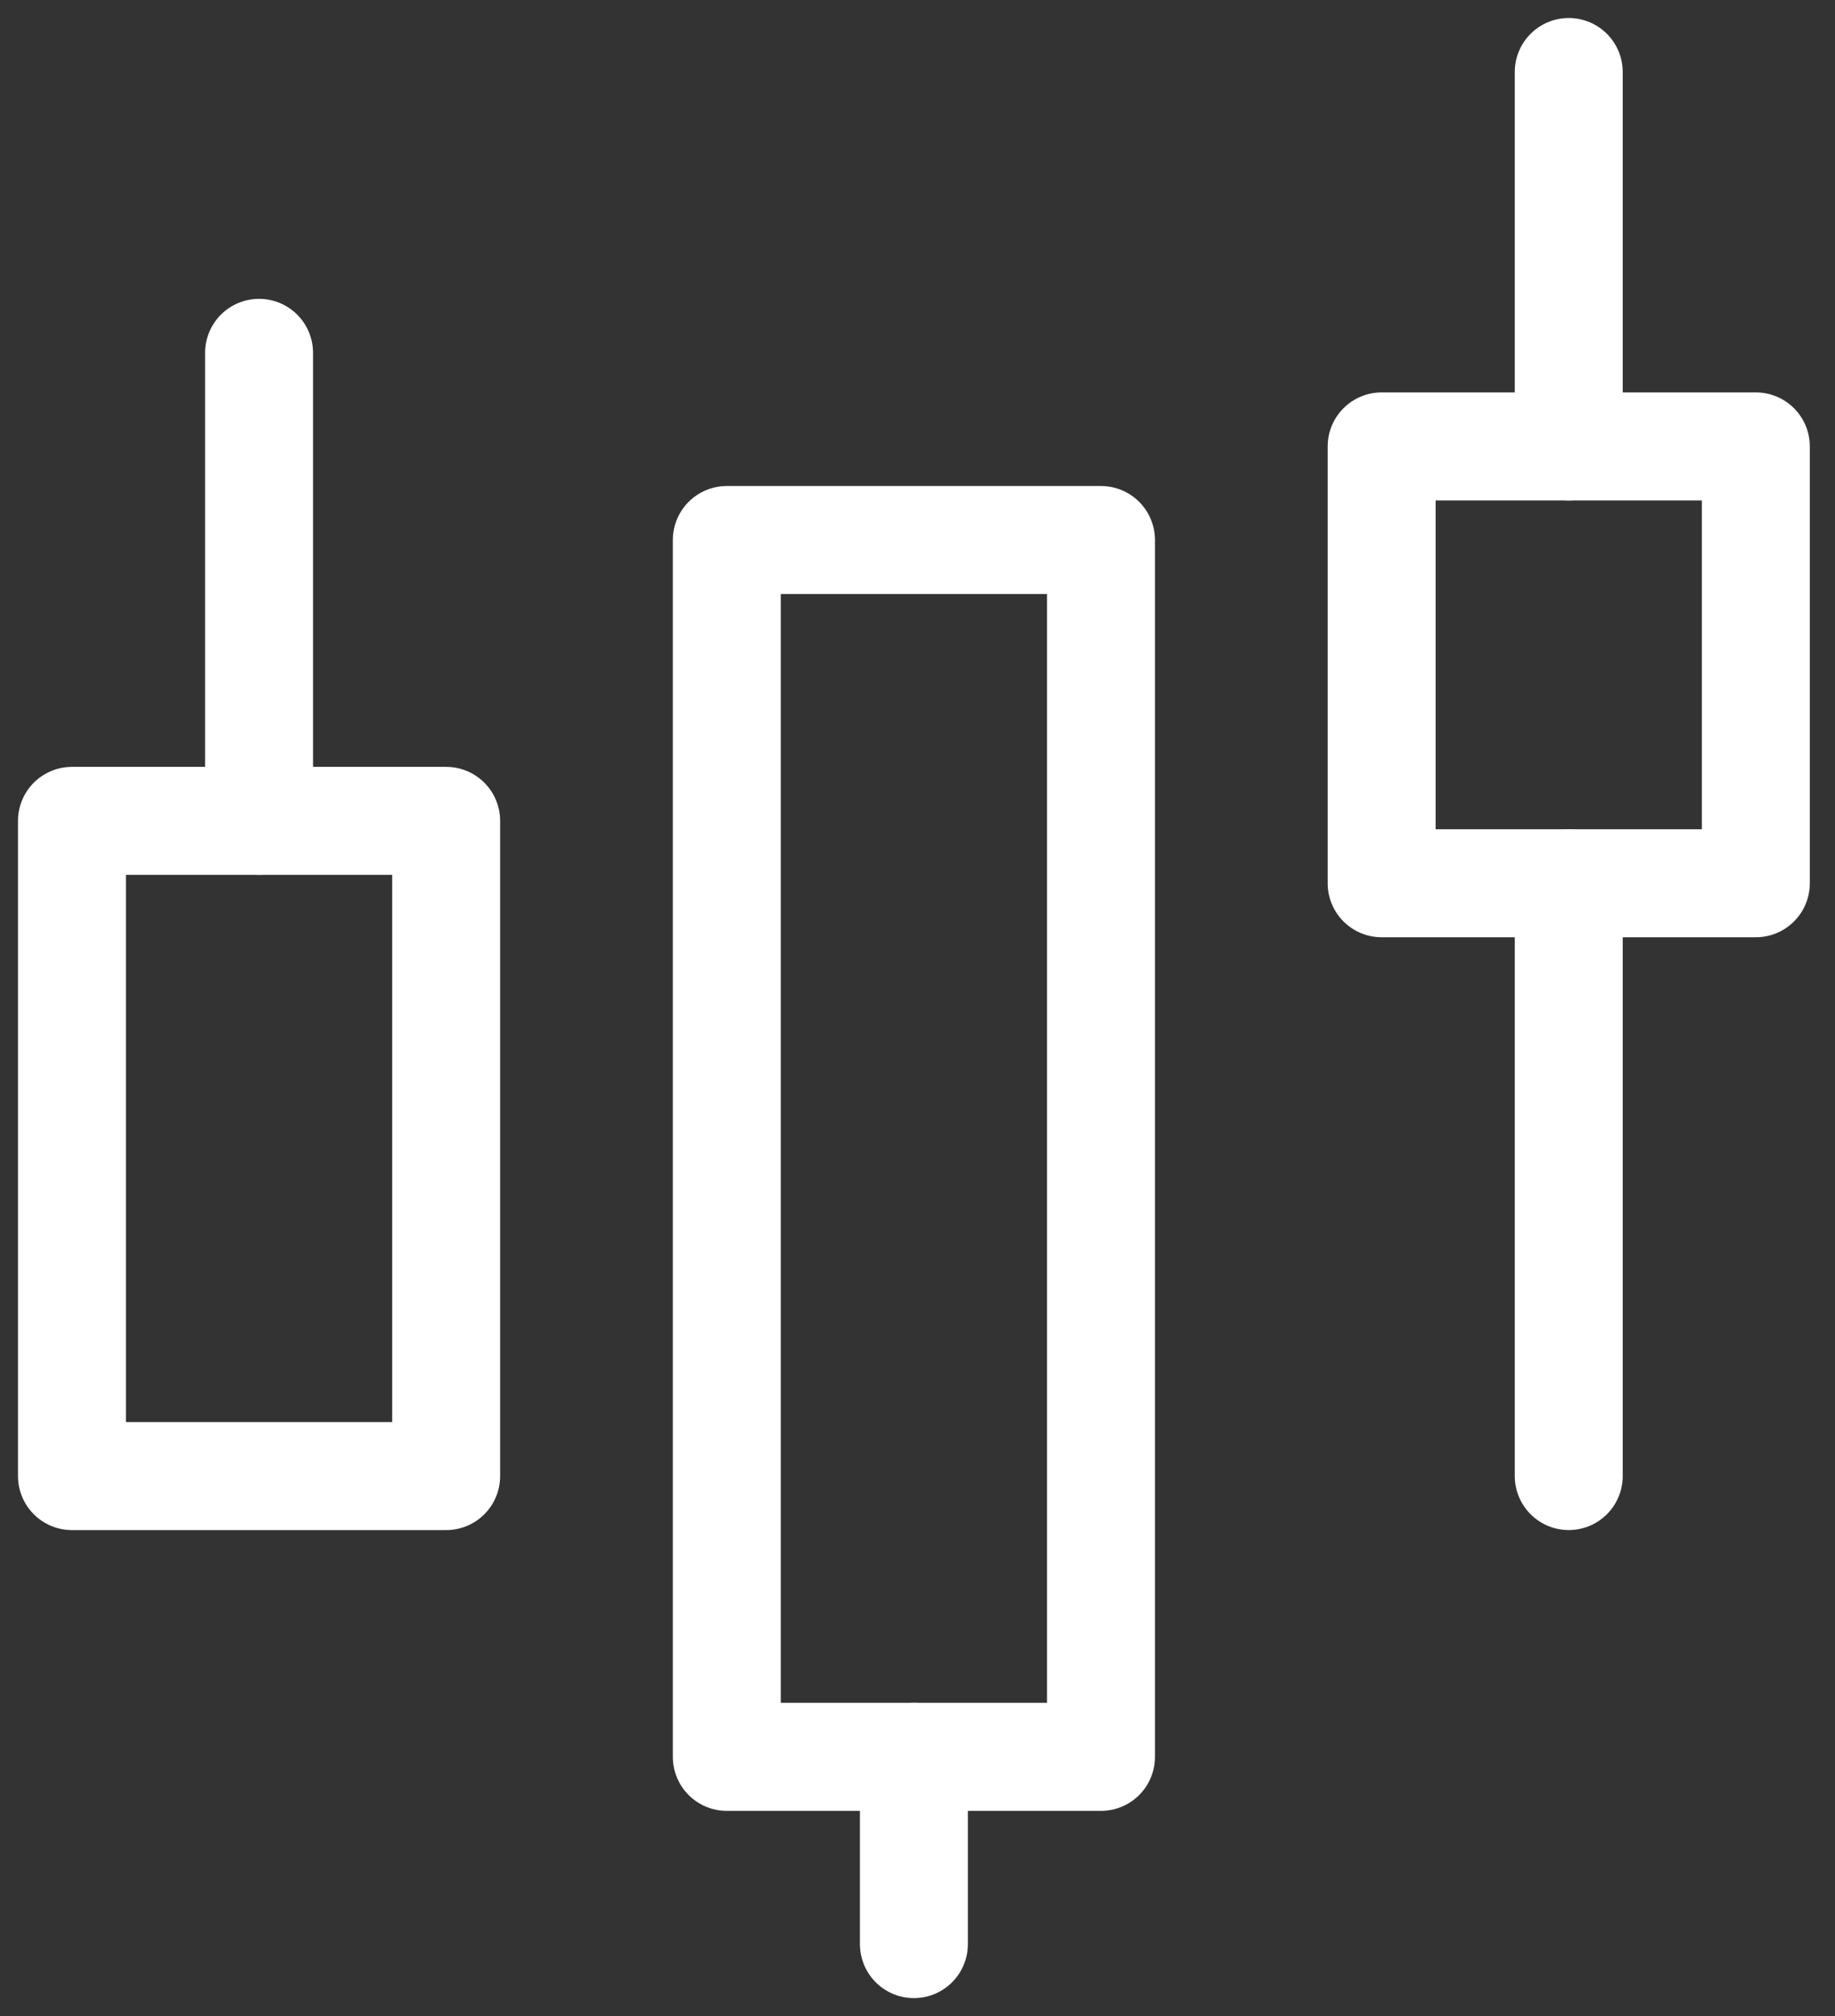 <svg width="51" height="56" viewBox="0 0 51 56" fill="none" xmlns="http://www.w3.org/2000/svg">
<rect x="0" y="0" width="51" height="56" fill="#333333" stroke="none"/>
<path d="M12.4 22.801H2V41.001H12.4V22.801Z" stroke="white" stroke-width="3" stroke-linejoin="round"/>
<path d="M30.6 15H20.2V48.8H30.6V15Z" stroke="white" stroke-width="3" stroke-linejoin="round"/>
<path d="M25.4 54.001V48.801" stroke="white" stroke-width="3" stroke-linecap="round" stroke-linejoin="round"/>
<path d="M48.8 12.4H38.4V24.534H48.8V12.4Z" stroke="white" stroke-width="3" stroke-linejoin="round"/>
<path d="M7.2 22.801V9.801" stroke="white" stroke-width="3" stroke-linecap="round" stroke-linejoin="round"/>
<path d="M43.6 41V24.533" stroke="white" stroke-width="3" stroke-linecap="round" stroke-linejoin="round"/>
<path d="M43.6 12.4V2" stroke="white" stroke-width="3" stroke-linecap="round" stroke-linejoin="round"/>
</svg>
